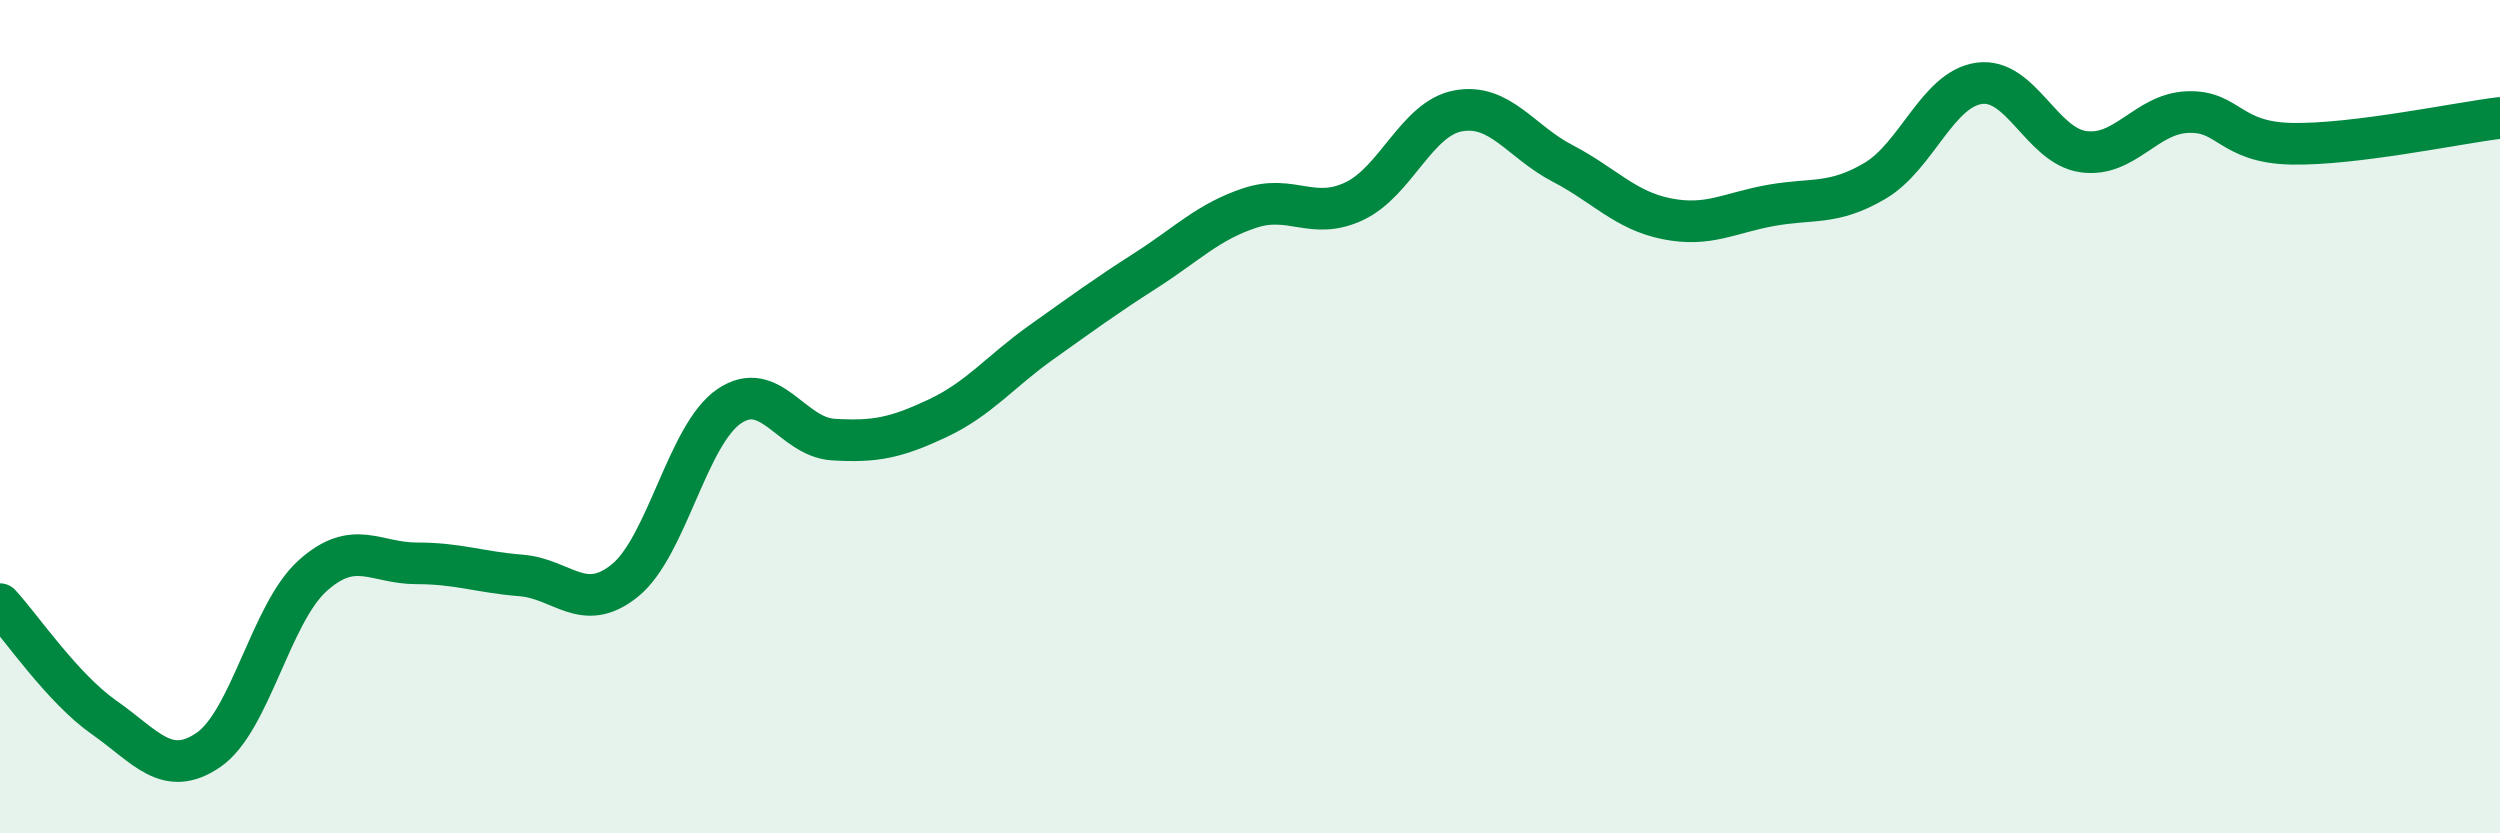 
    <svg width="60" height="20" viewBox="0 0 60 20" xmlns="http://www.w3.org/2000/svg">
      <path
        d="M 0,14.5 C 0.5,15.04 1.5,16.52 2.5,17.22 C 3.5,17.92 4,18.68 5,18 C 6,17.32 6.5,14.72 7.5,13.82 C 8.5,12.92 9,13.52 10,13.52 C 11,13.52 11.5,13.73 12.5,13.81 C 13.5,13.89 14,14.74 15,13.93 C 16,13.12 16.5,10.43 17.5,9.75 C 18.5,9.07 19,10.49 20,10.55 C 21,10.61 21.5,10.51 22.5,10.04 C 23.5,9.57 24,8.92 25,8.21 C 26,7.5 26.5,7.13 27.5,6.49 C 28.5,5.85 29,5.32 30,4.99 C 31,4.66 31.5,5.3 32.5,4.83 C 33.5,4.36 34,2.84 35,2.66 C 36,2.48 36.5,3.4 37.5,3.92 C 38.5,4.44 39,5.05 40,5.25 C 41,5.45 41.5,5.11 42.5,4.93 C 43.5,4.75 44,4.93 45,4.34 C 46,3.75 46.5,2.14 47.5,2 C 48.5,1.86 49,3.5 50,3.64 C 51,3.78 51.5,2.73 52.5,2.69 C 53.5,2.65 53.5,3.42 55,3.45 C 56.5,3.48 59,2.95 60,2.83L60 20L0 20Z"
        fill="#008740"
        opacity="0.1"
        stroke-linecap="round"
        stroke-linejoin="round"
      />
      <path
        d="M 0,14.5 C 0.5,15.04 1.5,16.52 2.5,17.22 C 3.5,17.92 4,18.68 5,18 C 6,17.32 6.5,14.72 7.5,13.82 C 8.5,12.92 9,13.52 10,13.52 C 11,13.52 11.5,13.73 12.5,13.81 C 13.5,13.89 14,14.74 15,13.93 C 16,13.12 16.5,10.43 17.5,9.75 C 18.5,9.07 19,10.49 20,10.55 C 21,10.61 21.5,10.51 22.5,10.04 C 23.5,9.57 24,8.92 25,8.21 C 26,7.5 26.5,7.13 27.5,6.49 C 28.5,5.85 29,5.32 30,4.99 C 31,4.66 31.5,5.3 32.5,4.83 C 33.5,4.36 34,2.84 35,2.66 C 36,2.48 36.5,3.4 37.5,3.92 C 38.5,4.44 39,5.05 40,5.25 C 41,5.45 41.5,5.11 42.5,4.93 C 43.5,4.75 44,4.93 45,4.34 C 46,3.75 46.5,2.14 47.5,2 C 48.5,1.86 49,3.5 50,3.64 C 51,3.78 51.5,2.73 52.5,2.69 C 53.5,2.65 53.5,3.42 55,3.45 C 56.5,3.48 59,2.95 60,2.83"
        stroke="#008740"
        stroke-width="1"
        fill="none"
        stroke-linecap="round"
        stroke-linejoin="round"
      />
    </svg>
  